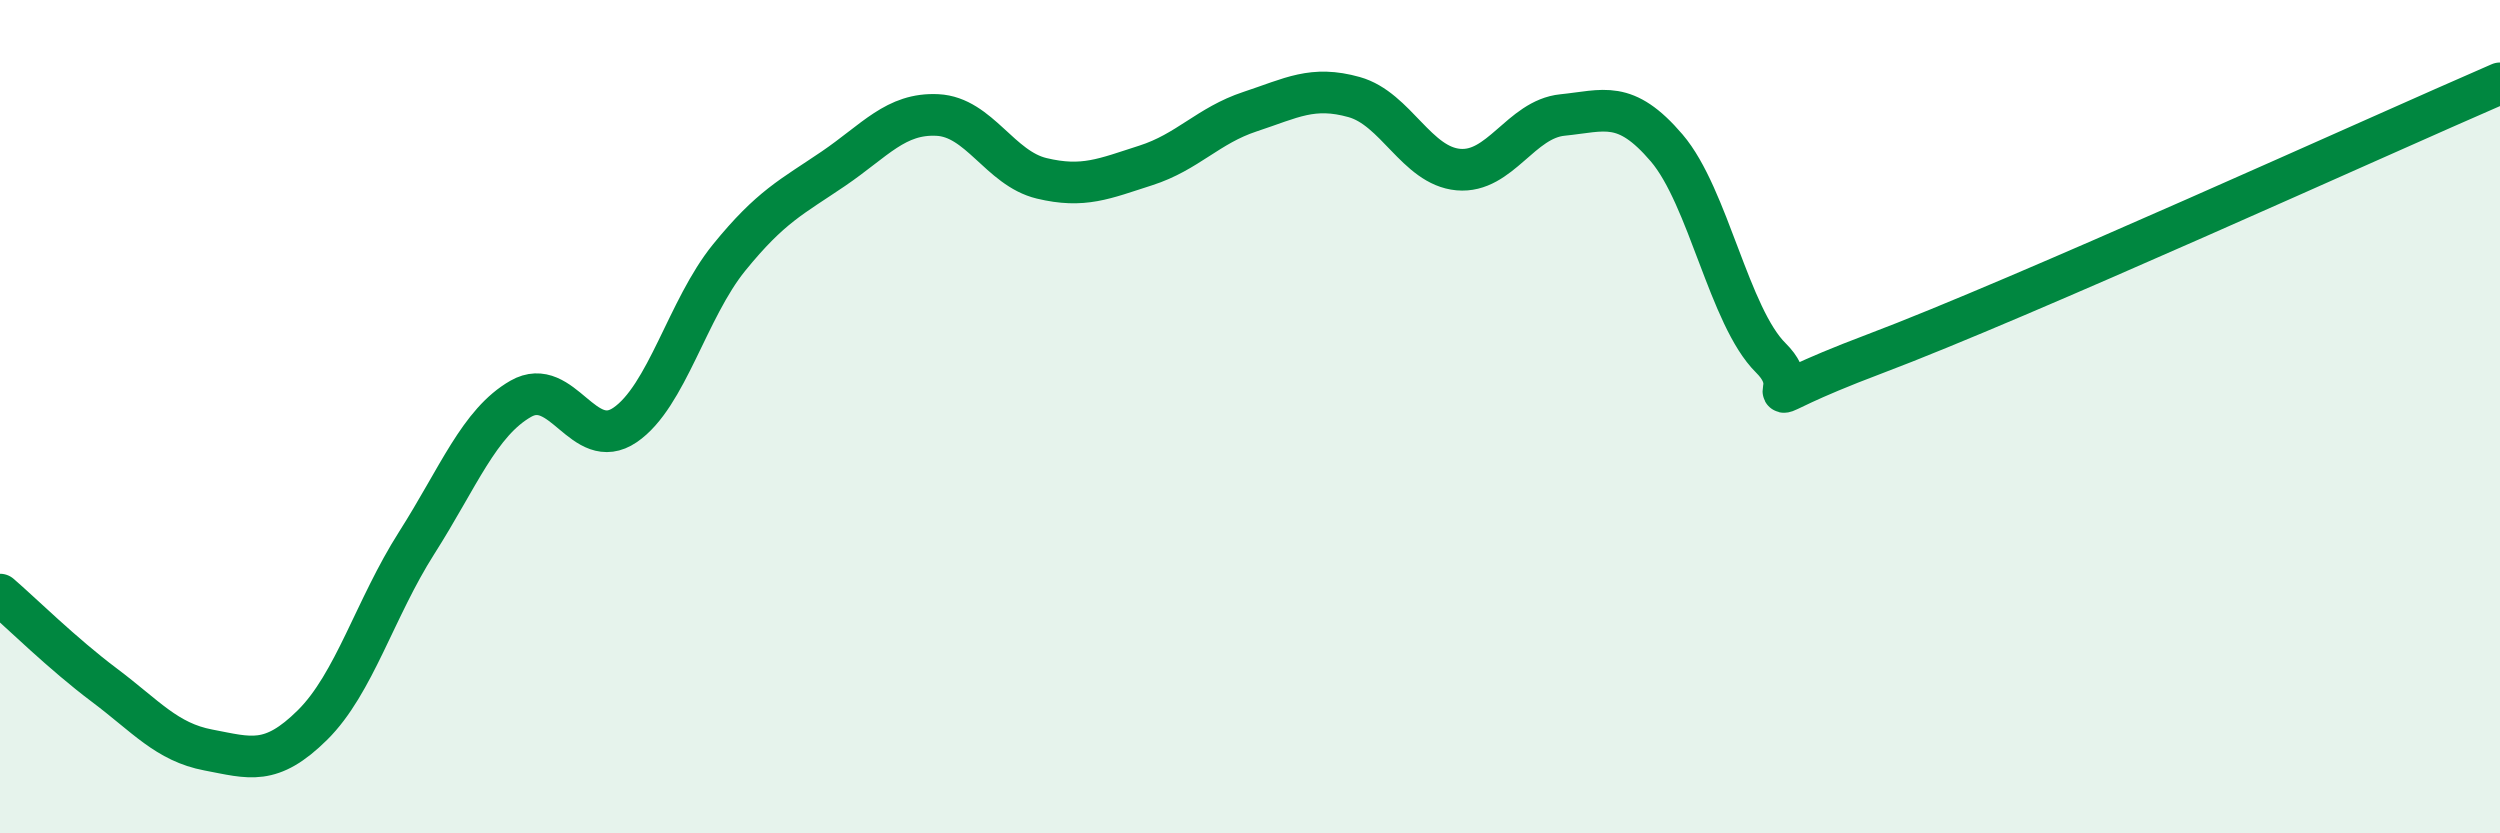 
    <svg width="60" height="20" viewBox="0 0 60 20" xmlns="http://www.w3.org/2000/svg">
      <path
        d="M 0,14.27 C 0.5,14.7 1.5,15.69 2.5,16.44 C 3.5,17.19 4,17.81 5,18 C 6,18.19 6.5,18.39 7.5,17.4 C 8.5,16.41 9,14.6 10,13.03 C 11,11.46 11.5,10.14 12.5,9.57 C 13.5,9 14,10.88 15,10.2 C 16,9.52 16.5,7.41 17.5,6.18 C 18.5,4.95 19,4.73 20,4.05 C 21,3.37 21.5,2.71 22.5,2.76 C 23.5,2.81 24,4.04 25,4.28 C 26,4.52 26.5,4.29 27.5,3.97 C 28.5,3.65 29,3.01 30,2.68 C 31,2.35 31.5,2.05 32.5,2.33 C 33.5,2.61 34,3.98 35,4.07 C 36,4.16 36.5,2.86 37.5,2.76 C 38.5,2.66 39,2.38 40,3.55 C 41,4.72 41.5,7.6 42.5,8.59 C 43.5,9.58 41.5,9.81 45,8.49 C 48.5,7.17 57,3.3 60,2L60 20L0 20Z"
        fill="#008740"
        opacity="0.1"
        stroke-linecap="round"
        stroke-linejoin="round"
      />
      <path
        d="M 0,14.27 C 0.5,14.7 1.5,15.69 2.5,16.44 C 3.5,17.19 4,17.81 5,18 C 6,18.19 6.5,18.39 7.5,17.4 C 8.5,16.41 9,14.6 10,13.03 C 11,11.46 11.5,10.14 12.5,9.57 C 13.5,9 14,10.88 15,10.2 C 16,9.52 16.5,7.41 17.5,6.18 C 18.5,4.95 19,4.73 20,4.05 C 21,3.37 21.5,2.71 22.5,2.76 C 23.5,2.81 24,4.04 25,4.28 C 26,4.52 26.5,4.29 27.5,3.97 C 28.5,3.65 29,3.01 30,2.68 C 31,2.35 31.5,2.05 32.5,2.33 C 33.5,2.61 34,3.98 35,4.07 C 36,4.16 36.5,2.86 37.5,2.76 C 38.5,2.66 39,2.38 40,3.55 C 41,4.72 41.5,7.6 42.5,8.59 C 43.5,9.58 41.5,9.81 45,8.49 C 48.5,7.17 57,3.3 60,2"
        stroke="#008740"
        stroke-width="1"
        fill="none"
        stroke-linecap="round"
        stroke-linejoin="round"
      />
    </svg>
  